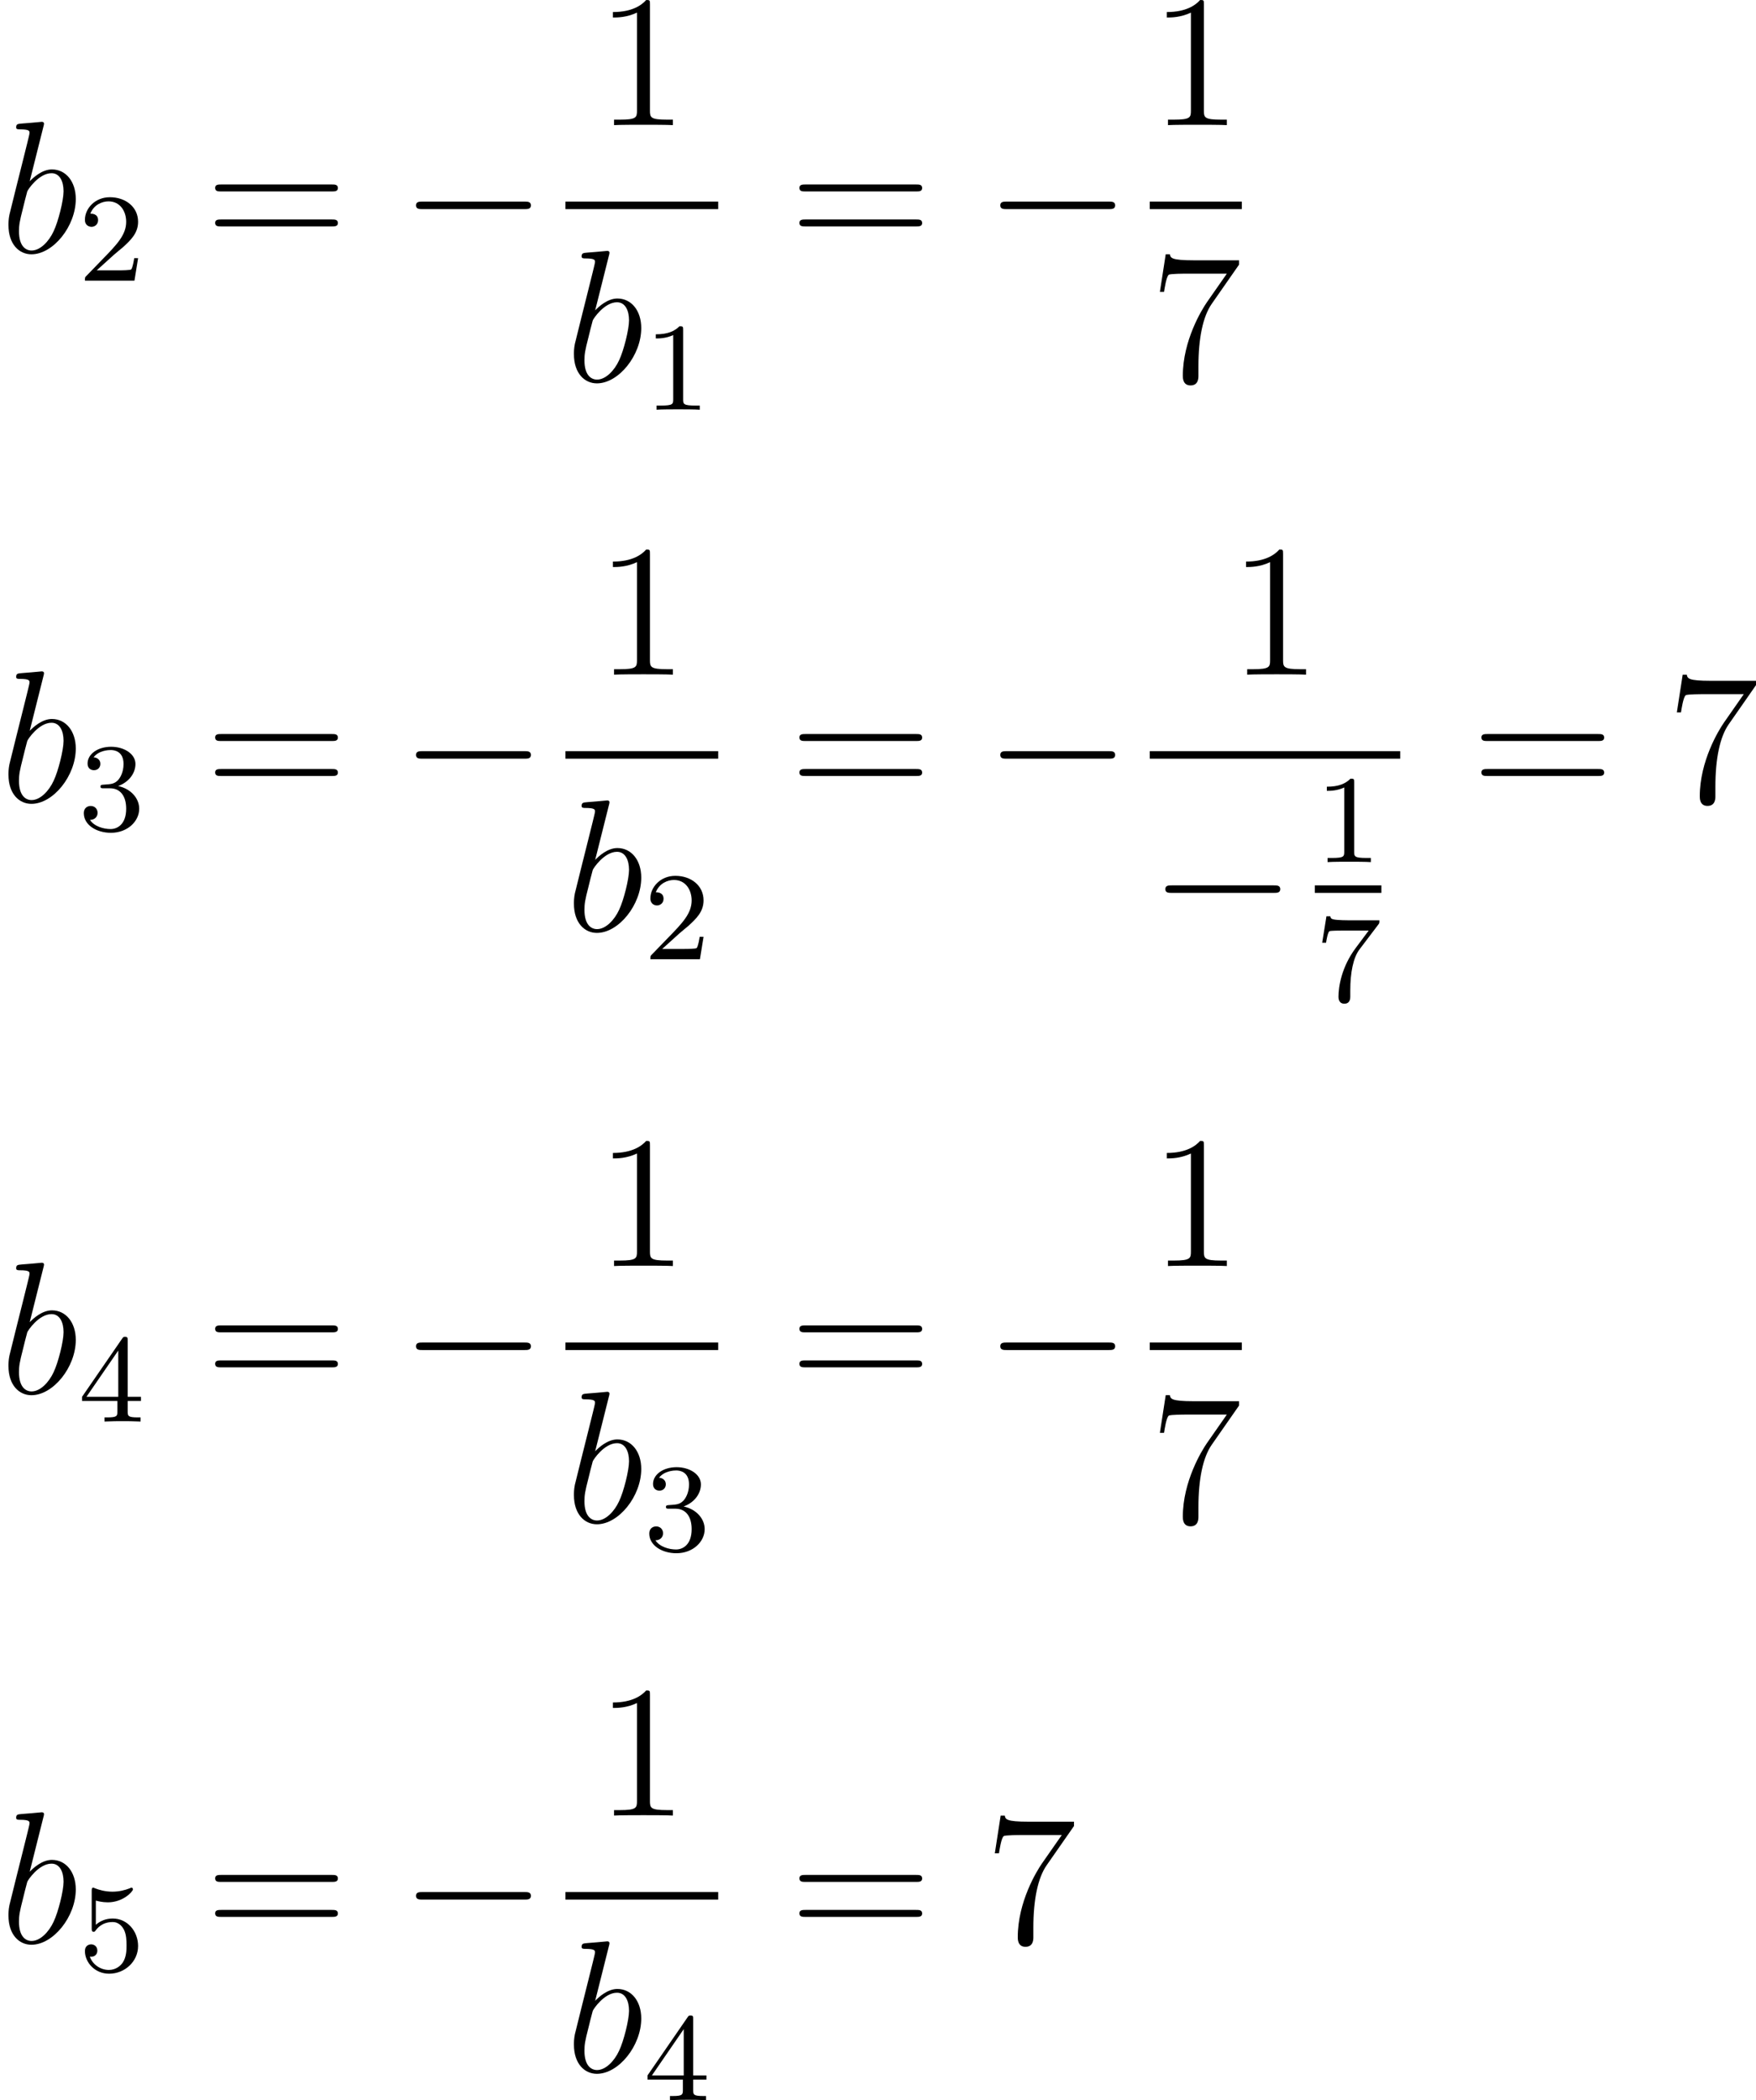 <?xml version='1.0' encoding='UTF-8'?>
<!-- This file was generated by dvisvgm 2.8.1 -->
<svg version='1.1' xmlns='http://www.w3.org/2000/svg' xmlns:xlink='http://www.w3.org/1999/xlink' width='223.278pt' height='266.881pt' viewBox='412.596 287.699 223.278 266.881'>
<defs>
<path id='g0-0' d='M7.878-2.75C8.082-2.75 8.297-2.75 8.297-2.989S8.082-3.228 7.878-3.228H1.411C1.207-3.228 .992-3.228 .992-2.989S1.207-2.75 1.411-2.75H7.878Z'/>
<path id='g4-49' d='M3.443-7.663C3.443-7.938 3.443-7.95 3.204-7.95C2.917-7.627 2.319-7.185 1.088-7.185V-6.838C1.363-6.838 1.961-6.838 2.618-7.149V-.921C2.618-.49 2.582-.347 1.53-.347H1.16V0C1.482-.024 2.642-.024 3.037-.024S4.579-.024 4.902 0V-.347H4.531C3.479-.347 3.443-.49 3.443-.921V-7.663Z'/>
<path id='g4-55' d='M5.679-7.424V-7.699H2.798C1.351-7.699 1.327-7.855 1.279-8.082H1.016L.646-5.691H.909C.944-5.906 1.052-6.647 1.207-6.779C1.303-6.85 2.2-6.85 2.367-6.85H4.902L3.634-5.033C3.312-4.567 2.104-2.606 2.104-.359C2.104-.227 2.104 .251 2.594 .251C3.096 .251 3.096-.215 3.096-.371V-.968C3.096-2.75 3.383-4.136 3.945-4.937L5.679-7.424Z'/>
<path id='g4-61' d='M8.07-3.873C8.237-3.873 8.452-3.873 8.452-4.089C8.452-4.316 8.249-4.316 8.07-4.316H1.028C.861-4.316 .646-4.316 .646-4.101C.646-3.873 .849-3.873 1.028-3.873H8.07ZM8.07-1.65C8.237-1.65 8.452-1.65 8.452-1.865C8.452-2.092 8.249-2.092 8.07-2.092H1.028C.861-2.092 .646-2.092 .646-1.877C.646-1.65 .849-1.65 1.028-1.65H8.07Z'/>
<path id='g2-49' d='M2.503-5.077C2.503-5.292 2.487-5.3 2.271-5.3C1.945-4.981 1.522-4.79 .765-4.79V-4.527C.98-4.527 1.411-4.527 1.873-4.742V-.654C1.873-.359 1.849-.263 1.092-.263H.813V0C1.14-.024 1.825-.024 2.184-.024S3.236-.024 3.563 0V-.263H3.284C2.527-.263 2.503-.359 2.503-.654V-5.077Z'/>
<path id='g2-50' d='M2.248-1.626C2.375-1.745 2.71-2.008 2.837-2.12C3.332-2.574 3.802-3.013 3.802-3.738C3.802-4.686 3.005-5.3 2.008-5.3C1.052-5.3 .422-4.575 .422-3.866C.422-3.475 .733-3.419 .845-3.419C1.012-3.419 1.259-3.539 1.259-3.842C1.259-4.256 .861-4.256 .765-4.256C.996-4.838 1.53-5.037 1.921-5.037C2.662-5.037 3.045-4.407 3.045-3.738C3.045-2.909 2.463-2.303 1.522-1.339L.518-.303C.422-.215 .422-.199 .422 0H3.571L3.802-1.427H3.555C3.531-1.267 3.467-.869 3.371-.717C3.324-.654 2.718-.654 2.59-.654H1.172L2.248-1.626Z'/>
<path id='g2-51' d='M2.016-2.662C2.646-2.662 3.045-2.2 3.045-1.363C3.045-.367 2.479-.072 2.056-.072C1.618-.072 1.02-.231 .741-.654C1.028-.654 1.227-.837 1.227-1.1C1.227-1.355 1.044-1.538 .789-1.538C.574-1.538 .351-1.403 .351-1.084C.351-.327 1.164 .167 2.072 .167C3.132 .167 3.873-.566 3.873-1.363C3.873-2.024 3.347-2.63 2.534-2.805C3.164-3.029 3.634-3.571 3.634-4.208S2.917-5.3 2.088-5.3C1.235-5.3 .59-4.838 .59-4.232C.59-3.937 .789-3.81 .996-3.81C1.243-3.81 1.403-3.985 1.403-4.216C1.403-4.511 1.148-4.623 .972-4.631C1.307-5.069 1.921-5.093 2.064-5.093C2.271-5.093 2.877-5.029 2.877-4.208C2.877-3.65 2.646-3.316 2.534-3.188C2.295-2.941 2.112-2.925 1.626-2.893C1.474-2.885 1.411-2.877 1.411-2.774C1.411-2.662 1.482-2.662 1.618-2.662H2.016Z'/>
<path id='g2-52' d='M3.14-5.157C3.14-5.316 3.14-5.38 2.973-5.38C2.869-5.38 2.861-5.372 2.782-5.26L.239-1.57V-1.307H2.487V-.646C2.487-.351 2.463-.263 1.849-.263H1.666V0C2.343-.024 2.359-.024 2.813-.024S3.284-.024 3.961 0V-.263H3.778C3.164-.263 3.14-.351 3.14-.646V-1.307H3.985V-1.57H3.14V-5.157ZM2.542-4.511V-1.57H.518L2.542-4.511Z'/>
<path id='g2-53' d='M1.116-4.479C1.219-4.447 1.538-4.368 1.873-4.368C2.869-4.368 3.475-5.069 3.475-5.189C3.475-5.276 3.419-5.3 3.379-5.3C3.363-5.3 3.347-5.3 3.276-5.26C2.965-5.141 2.598-5.045 2.168-5.045C1.698-5.045 1.307-5.165 1.06-5.26C.98-5.3 .964-5.3 .956-5.3C.853-5.3 .853-5.212 .853-5.069V-2.734C.853-2.59 .853-2.495 .98-2.495C1.044-2.495 1.068-2.527 1.108-2.59C1.203-2.71 1.506-3.116 2.184-3.116C2.63-3.116 2.845-2.75 2.917-2.598C3.053-2.311 3.068-1.945 3.068-1.634C3.068-1.339 3.061-.909 2.837-.558C2.686-.319 2.367-.072 1.945-.072C1.427-.072 .917-.399 .733-.917C.757-.909 .805-.909 .813-.909C1.036-.909 1.211-1.052 1.211-1.299C1.211-1.594 .98-1.698 .821-1.698C.677-1.698 .422-1.618 .422-1.275C.422-.558 1.044 .167 1.961 .167C2.957 .167 3.802-.606 3.802-1.594C3.802-2.519 3.132-3.339 2.192-3.339C1.793-3.339 1.419-3.212 1.116-2.941V-4.479Z'/>
<path id='g2-55' d='M4.033-4.854C4.105-4.941 4.105-4.957 4.105-5.133H2.08C1.881-5.133 1.634-5.141 1.435-5.157C1.02-5.189 1.012-5.26 .988-5.388H.741L.47-3.706H.717C.733-3.826 .821-4.376 .933-4.439C1.02-4.479 1.618-4.479 1.737-4.479H3.427L2.606-3.379C1.698-2.168 1.506-.909 1.506-.279C1.506-.199 1.506 .167 1.881 .167S2.256-.191 2.256-.287V-.669C2.256-1.817 2.447-2.758 2.837-3.276L4.033-4.854Z'/>
<path id='g1-98' d='M2.762-7.998C2.774-8.046 2.798-8.118 2.798-8.177C2.798-8.297 2.678-8.297 2.654-8.297C2.642-8.297 2.212-8.261 1.997-8.237C1.793-8.225 1.614-8.201 1.399-8.189C1.112-8.165 1.028-8.153 1.028-7.938C1.028-7.819 1.148-7.819 1.267-7.819C1.877-7.819 1.877-7.711 1.877-7.592C1.877-7.508 1.781-7.161 1.733-6.946L1.447-5.798C1.327-5.32 .646-2.606 .598-2.391C.538-2.092 .538-1.889 .538-1.733C.538-.514 1.219 .12 1.997 .12C3.383 .12 4.818-1.662 4.818-3.395C4.818-4.495 4.196-5.272 3.3-5.272C2.678-5.272 2.116-4.758 1.889-4.519L2.762-7.998ZM2.008-.12C1.626-.12 1.207-.406 1.207-1.339C1.207-1.733 1.243-1.961 1.459-2.798C1.494-2.953 1.686-3.718 1.733-3.873C1.757-3.969 2.463-5.033 3.276-5.033C3.802-5.033 4.041-4.507 4.041-3.885C4.041-3.312 3.706-1.961 3.407-1.339C3.108-.693 2.558-.12 2.008-.12Z'/>
</defs>
<g id='page1' transform='matrix(2 0 0 2 0 0)'>
<use x='206.298' y='159.887' xlink:href='#g1-98'/>
<use x='211.275' y='161.681' xlink:href='#g2-50'/>
<use x='219.328' y='159.887' xlink:href='#g4-61'/>
<use x='231.754' y='159.887' xlink:href='#g0-0'/>
<use x='244.176' y='151.8' xlink:href='#g4-49'/>
<rect x='242.248' y='156.659' height='.478' width='9.709'/>
<use x='242.248' y='168.088' xlink:href='#g1-98'/>
<use x='247.225' y='169.881' xlink:href='#g2-49'/>
<use x='256.474' y='159.887' xlink:href='#g4-61'/>
<use x='268.899' y='159.887' xlink:href='#g0-0'/>
<use x='279.393' y='151.8' xlink:href='#g4-49'/>
<rect x='279.393' y='156.659' height='.478' width='5.853'/>
<use x='279.393' y='168.088' xlink:href='#g4-55'/>
<use x='206.298' y='194.805' xlink:href='#g1-98'/>
<use x='211.275' y='196.598' xlink:href='#g2-51'/>
<use x='219.328' y='194.805' xlink:href='#g4-61'/>
<use x='231.754' y='194.805' xlink:href='#g0-0'/>
<use x='244.176' y='186.717' xlink:href='#g4-49'/>
<rect x='242.248' y='191.577' height='.478' width='9.709'/>
<use x='242.248' y='203.005' xlink:href='#g1-98'/>
<use x='247.225' y='204.799' xlink:href='#g2-50'/>
<use x='256.474' y='194.805' xlink:href='#g4-61'/>
<use x='268.899' y='194.805' xlink:href='#g0-0'/>
<use x='284.428' y='186.717' xlink:href='#g4-49'/>
<rect x='279.393' y='191.577' height='.478' width='15.924'/>
<use x='279.393' y='203.333' xlink:href='#g0-0'/>
<use x='289.887' y='198.626' xlink:href='#g2-49'/>
<rect x='289.887' y='200.105' height='.478' width='4.234'/>
<use x='289.887' y='207.456' xlink:href='#g2-55'/>
<use x='299.833' y='194.805' xlink:href='#g4-61'/>
<use x='312.259' y='194.805' xlink:href='#g4-55'/>
<use x='206.298' y='232.379' xlink:href='#g1-98'/>
<use x='211.275' y='234.172' xlink:href='#g2-52'/>
<use x='219.328' y='232.379' xlink:href='#g4-61'/>
<use x='231.754' y='232.379' xlink:href='#g0-0'/>
<use x='244.176' y='224.291' xlink:href='#g4-49'/>
<rect x='242.248' y='229.151' height='.478' width='9.709'/>
<use x='242.248' y='240.58' xlink:href='#g1-98'/>
<use x='247.225' y='242.373' xlink:href='#g2-51'/>
<use x='256.474' y='232.379' xlink:href='#g4-61'/>
<use x='268.899' y='232.379' xlink:href='#g0-0'/>
<use x='279.393' y='224.291' xlink:href='#g4-49'/>
<rect x='279.393' y='229.151' height='.478' width='5.853'/>
<use x='279.393' y='240.58' xlink:href='#g4-55'/>
<use x='206.298' y='267.296' xlink:href='#g1-98'/>
<use x='211.275' y='269.089' xlink:href='#g2-53'/>
<use x='219.328' y='267.296' xlink:href='#g4-61'/>
<use x='231.754' y='267.296' xlink:href='#g0-0'/>
<use x='244.176' y='259.208' xlink:href='#g4-49'/>
<rect x='242.248' y='264.068' height='.478' width='9.709'/>
<use x='242.248' y='275.497' xlink:href='#g1-98'/>
<use x='247.225' y='277.29' xlink:href='#g2-52'/>
<use x='256.474' y='267.296' xlink:href='#g4-61'/>
<use x='268.899' y='267.296' xlink:href='#g4-55'/>
</g>
</svg>